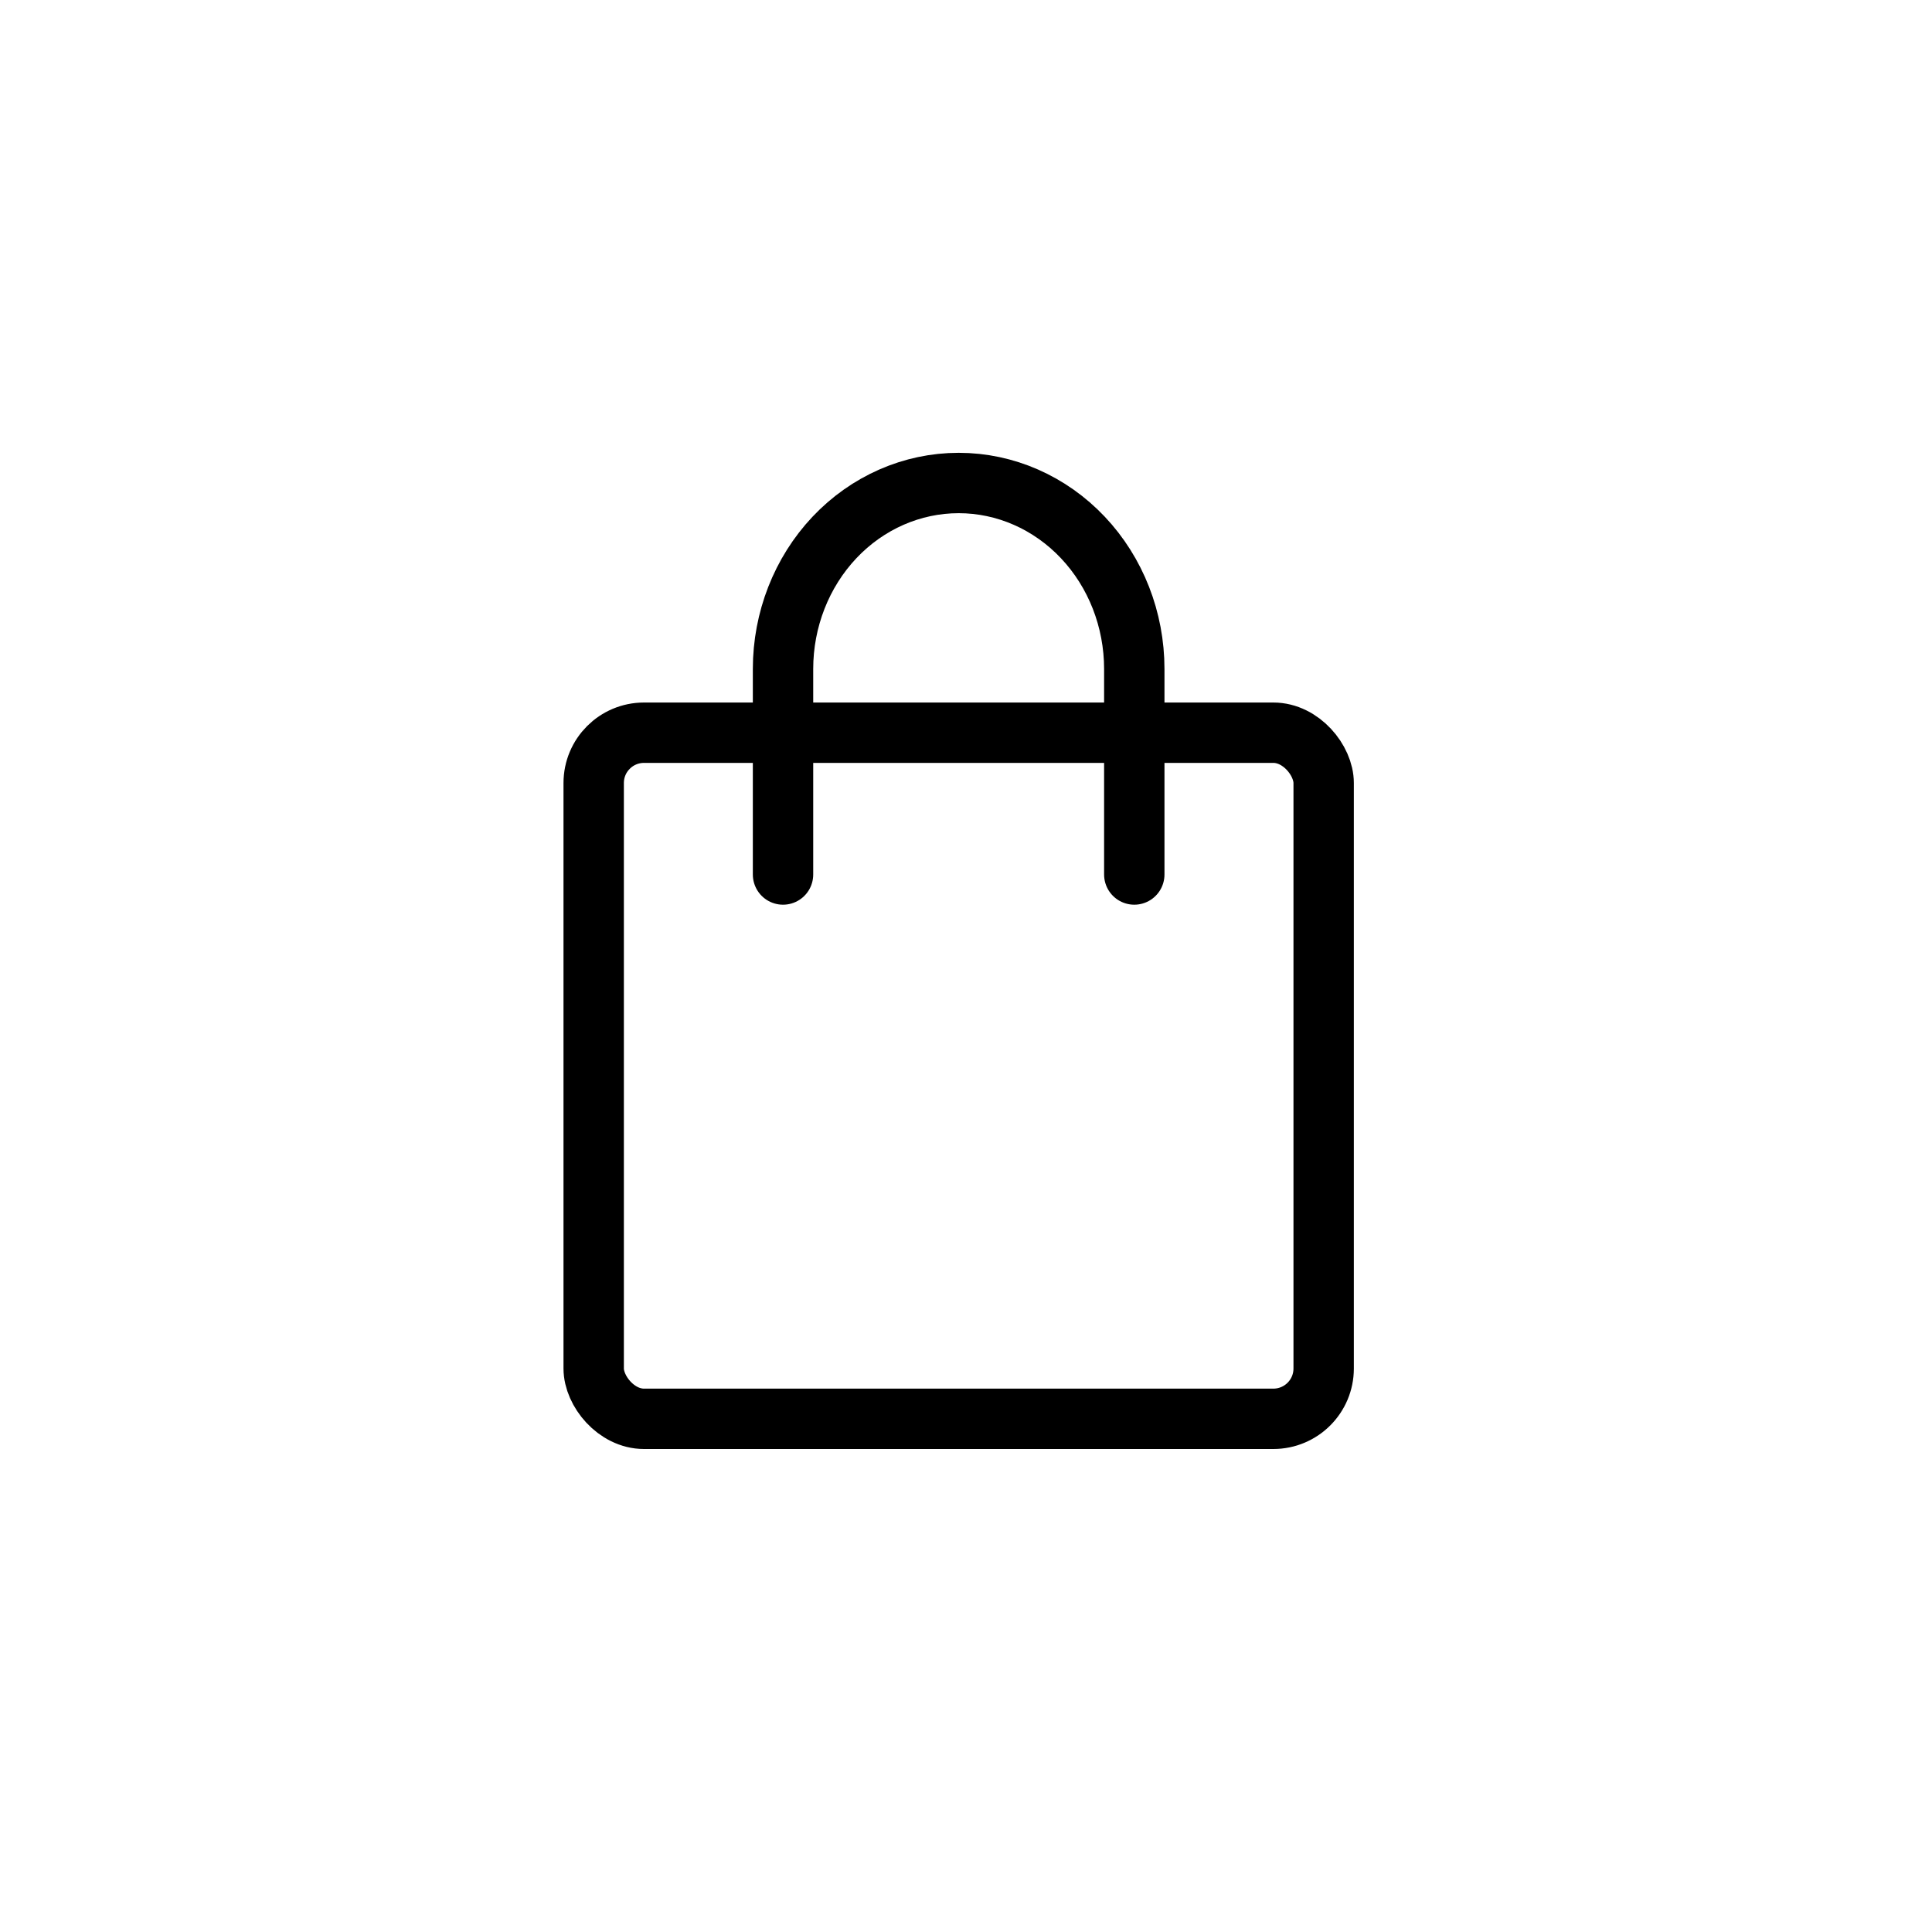 <svg width="48" height="48" viewBox="0 0 48 48" fill="none" xmlns="http://www.w3.org/2000/svg">
<path d="M19.454 21.727V16.62C19.454 15.395 19.914 14.22 20.732 13.353C21.55 12.487 22.66 12 23.818 12C24.975 12 26.085 12.487 26.903 13.353C27.722 14.22 28.181 15.395 28.181 16.62V21.727" stroke="black" stroke-width="1.5" stroke-linecap="round"/>
<rect x="14.75" y="18.204" width="18.136" height="17.046" rx="1.25" stroke="black" stroke-width="1.5"/>
</svg>
